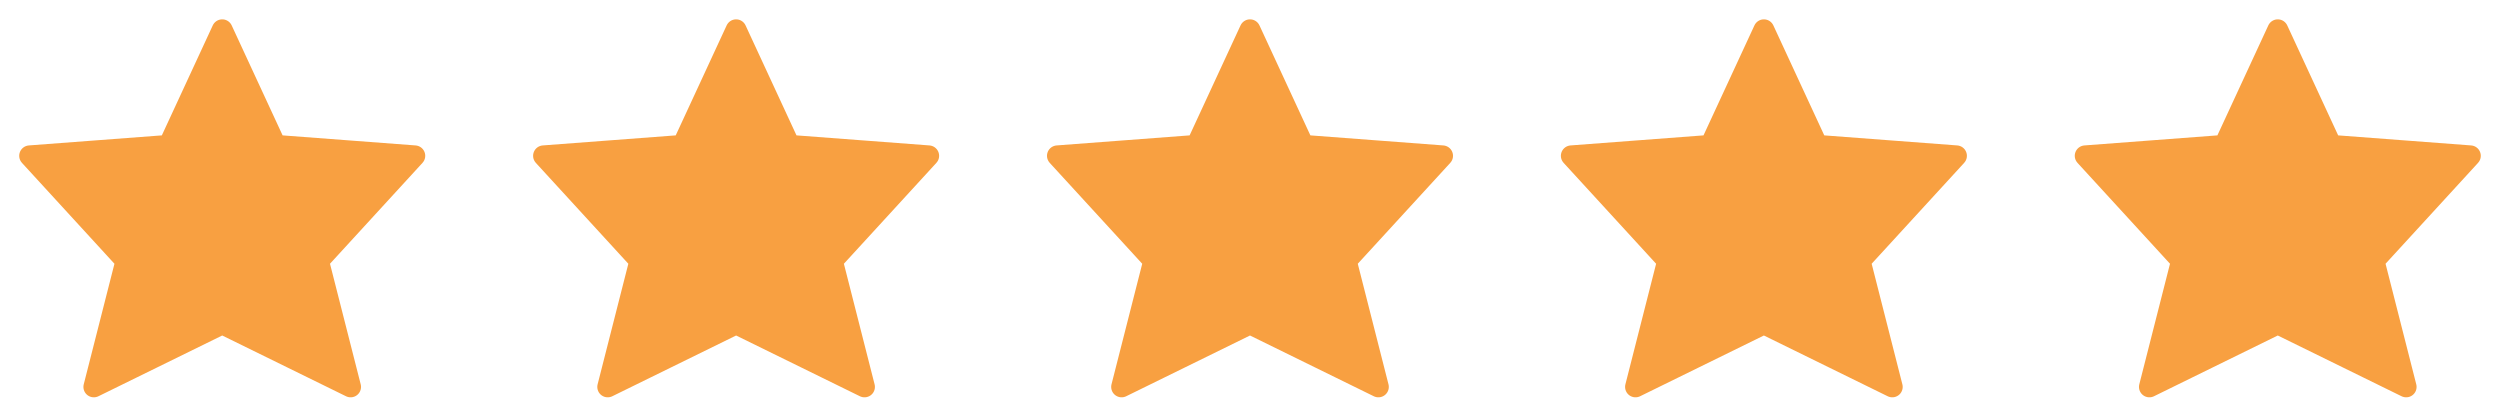 <svg width="180" height="30" viewBox="0 0 180 30" fill="none" xmlns="http://www.w3.org/2000/svg">
  <path d="M16 23.32L6.756 27.857L9.067 18.782L2.133 11.219L12.148 10.462L16 2.143L19.852 10.462L29.867 11.219L22.933 18.782L25.244 27.857L16 23.32Z" fill="#F8A041" stroke="#F8A041" stroke-width="1.5" stroke-linecap="round" stroke-linejoin="round"/>
  <path d="M53 23.32L43.755 27.857L46.067 18.782L39.133 11.219L49.148 10.462L53 2.143L56.852 10.462L66.867 11.219L59.933 18.782L62.244 27.857L53 23.32Z" fill="#F8A041" stroke="#F8A041" stroke-width="1.5" stroke-linecap="round" stroke-linejoin="round"/>
  <path d="M90 23.32L80.755 27.857L83.067 18.782L76.133 11.219L86.148 10.462L90 2.143L93.852 10.462L103.867 11.219L96.933 18.782L99.244 27.857L90 23.32Z" fill="#F8A041" stroke="#F8A041" stroke-width="1.5" stroke-linecap="round" stroke-linejoin="round"/>
  <path d="M127 23.32L117.756 27.857L120.067 18.782L113.133 11.219L123.148 10.462L127 2.143L130.852 10.462L140.867 11.219L133.933 18.782L136.244 27.857L127 23.32Z" fill="#F8A041" stroke="#F8A041" stroke-width="1.5" stroke-linecap="round" stroke-linejoin="round"/>
  <path d="M164 23.32L154.756 27.857L157.067 18.782L150.133 11.219L160.148 10.462L164 2.143L167.852 10.462L177.867 11.219L170.933 18.782L173.244 27.857L164 23.32Z" fill="#F8A041" stroke="#F8A041" stroke-width="1.5" stroke-linecap="round" stroke-linejoin="round"/>
</svg>